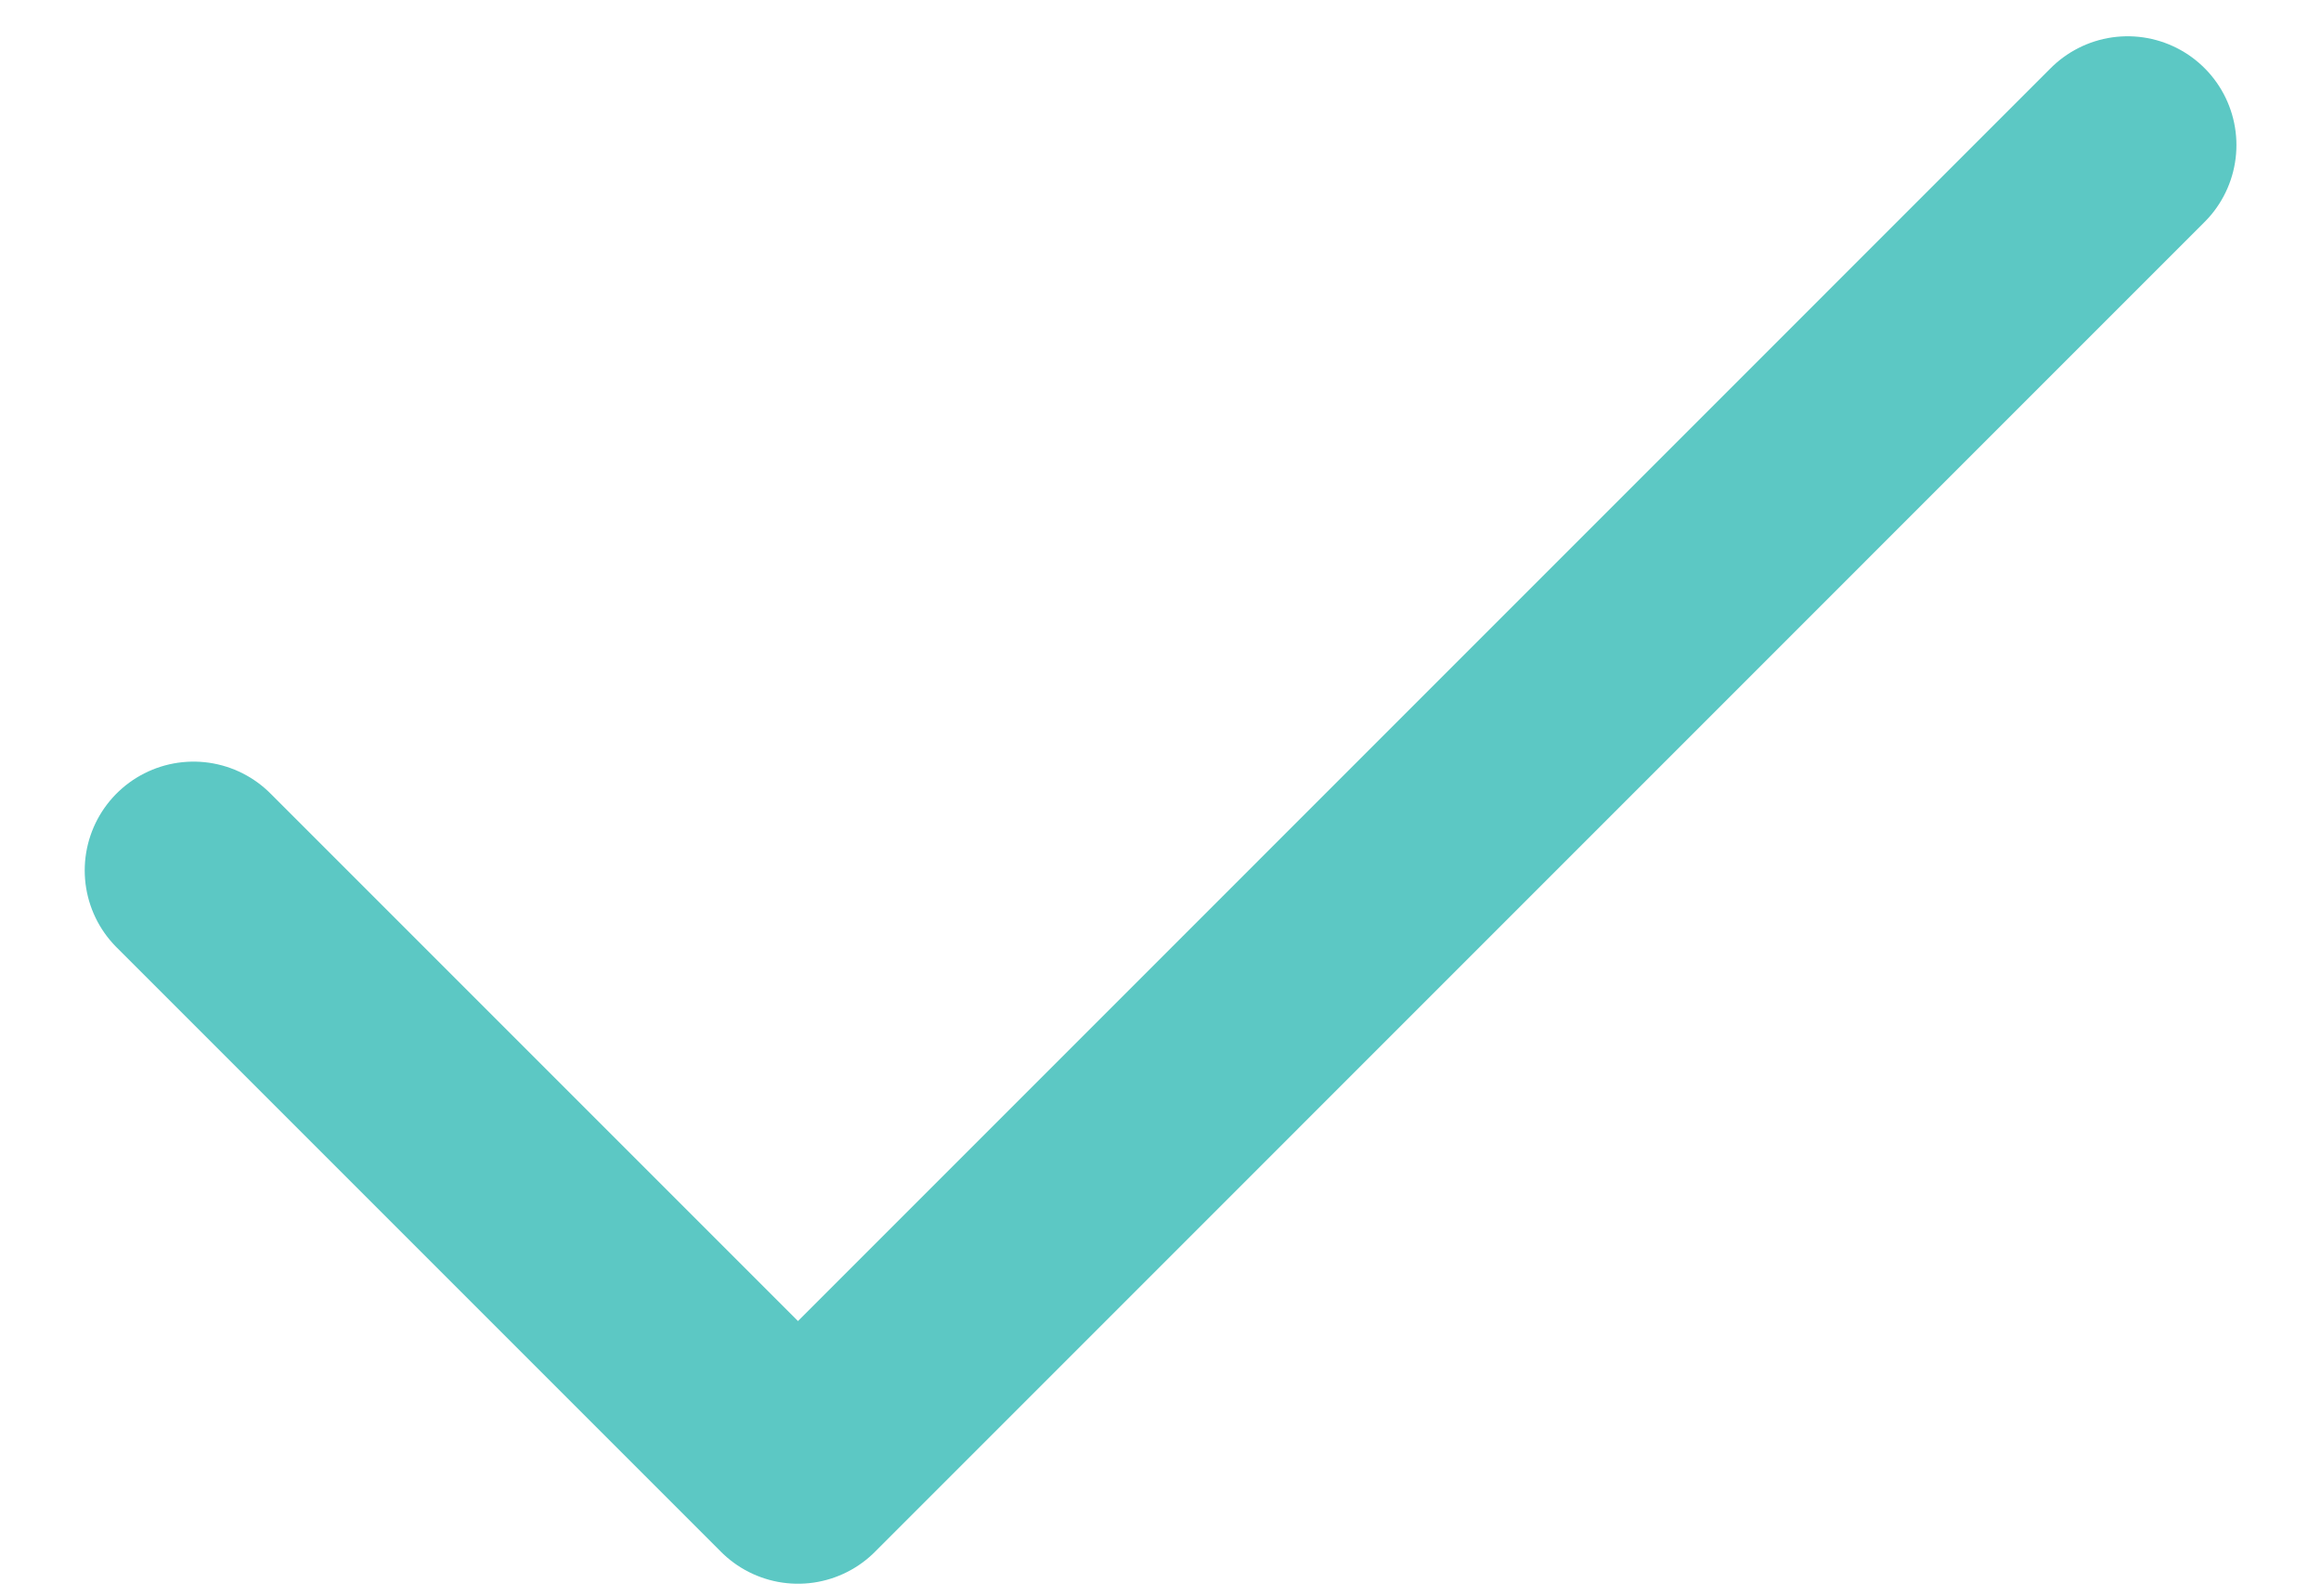 <svg width="16" height="11" viewBox="0 0 16 11" fill="none" xmlns="http://www.w3.org/2000/svg">
<path d="M14.667 1L5.501 10.167L1.334 6" stroke="#5CC8C4" stroke-width="1.5" stroke-linecap="round" stroke-linejoin="round"/>
</svg>
